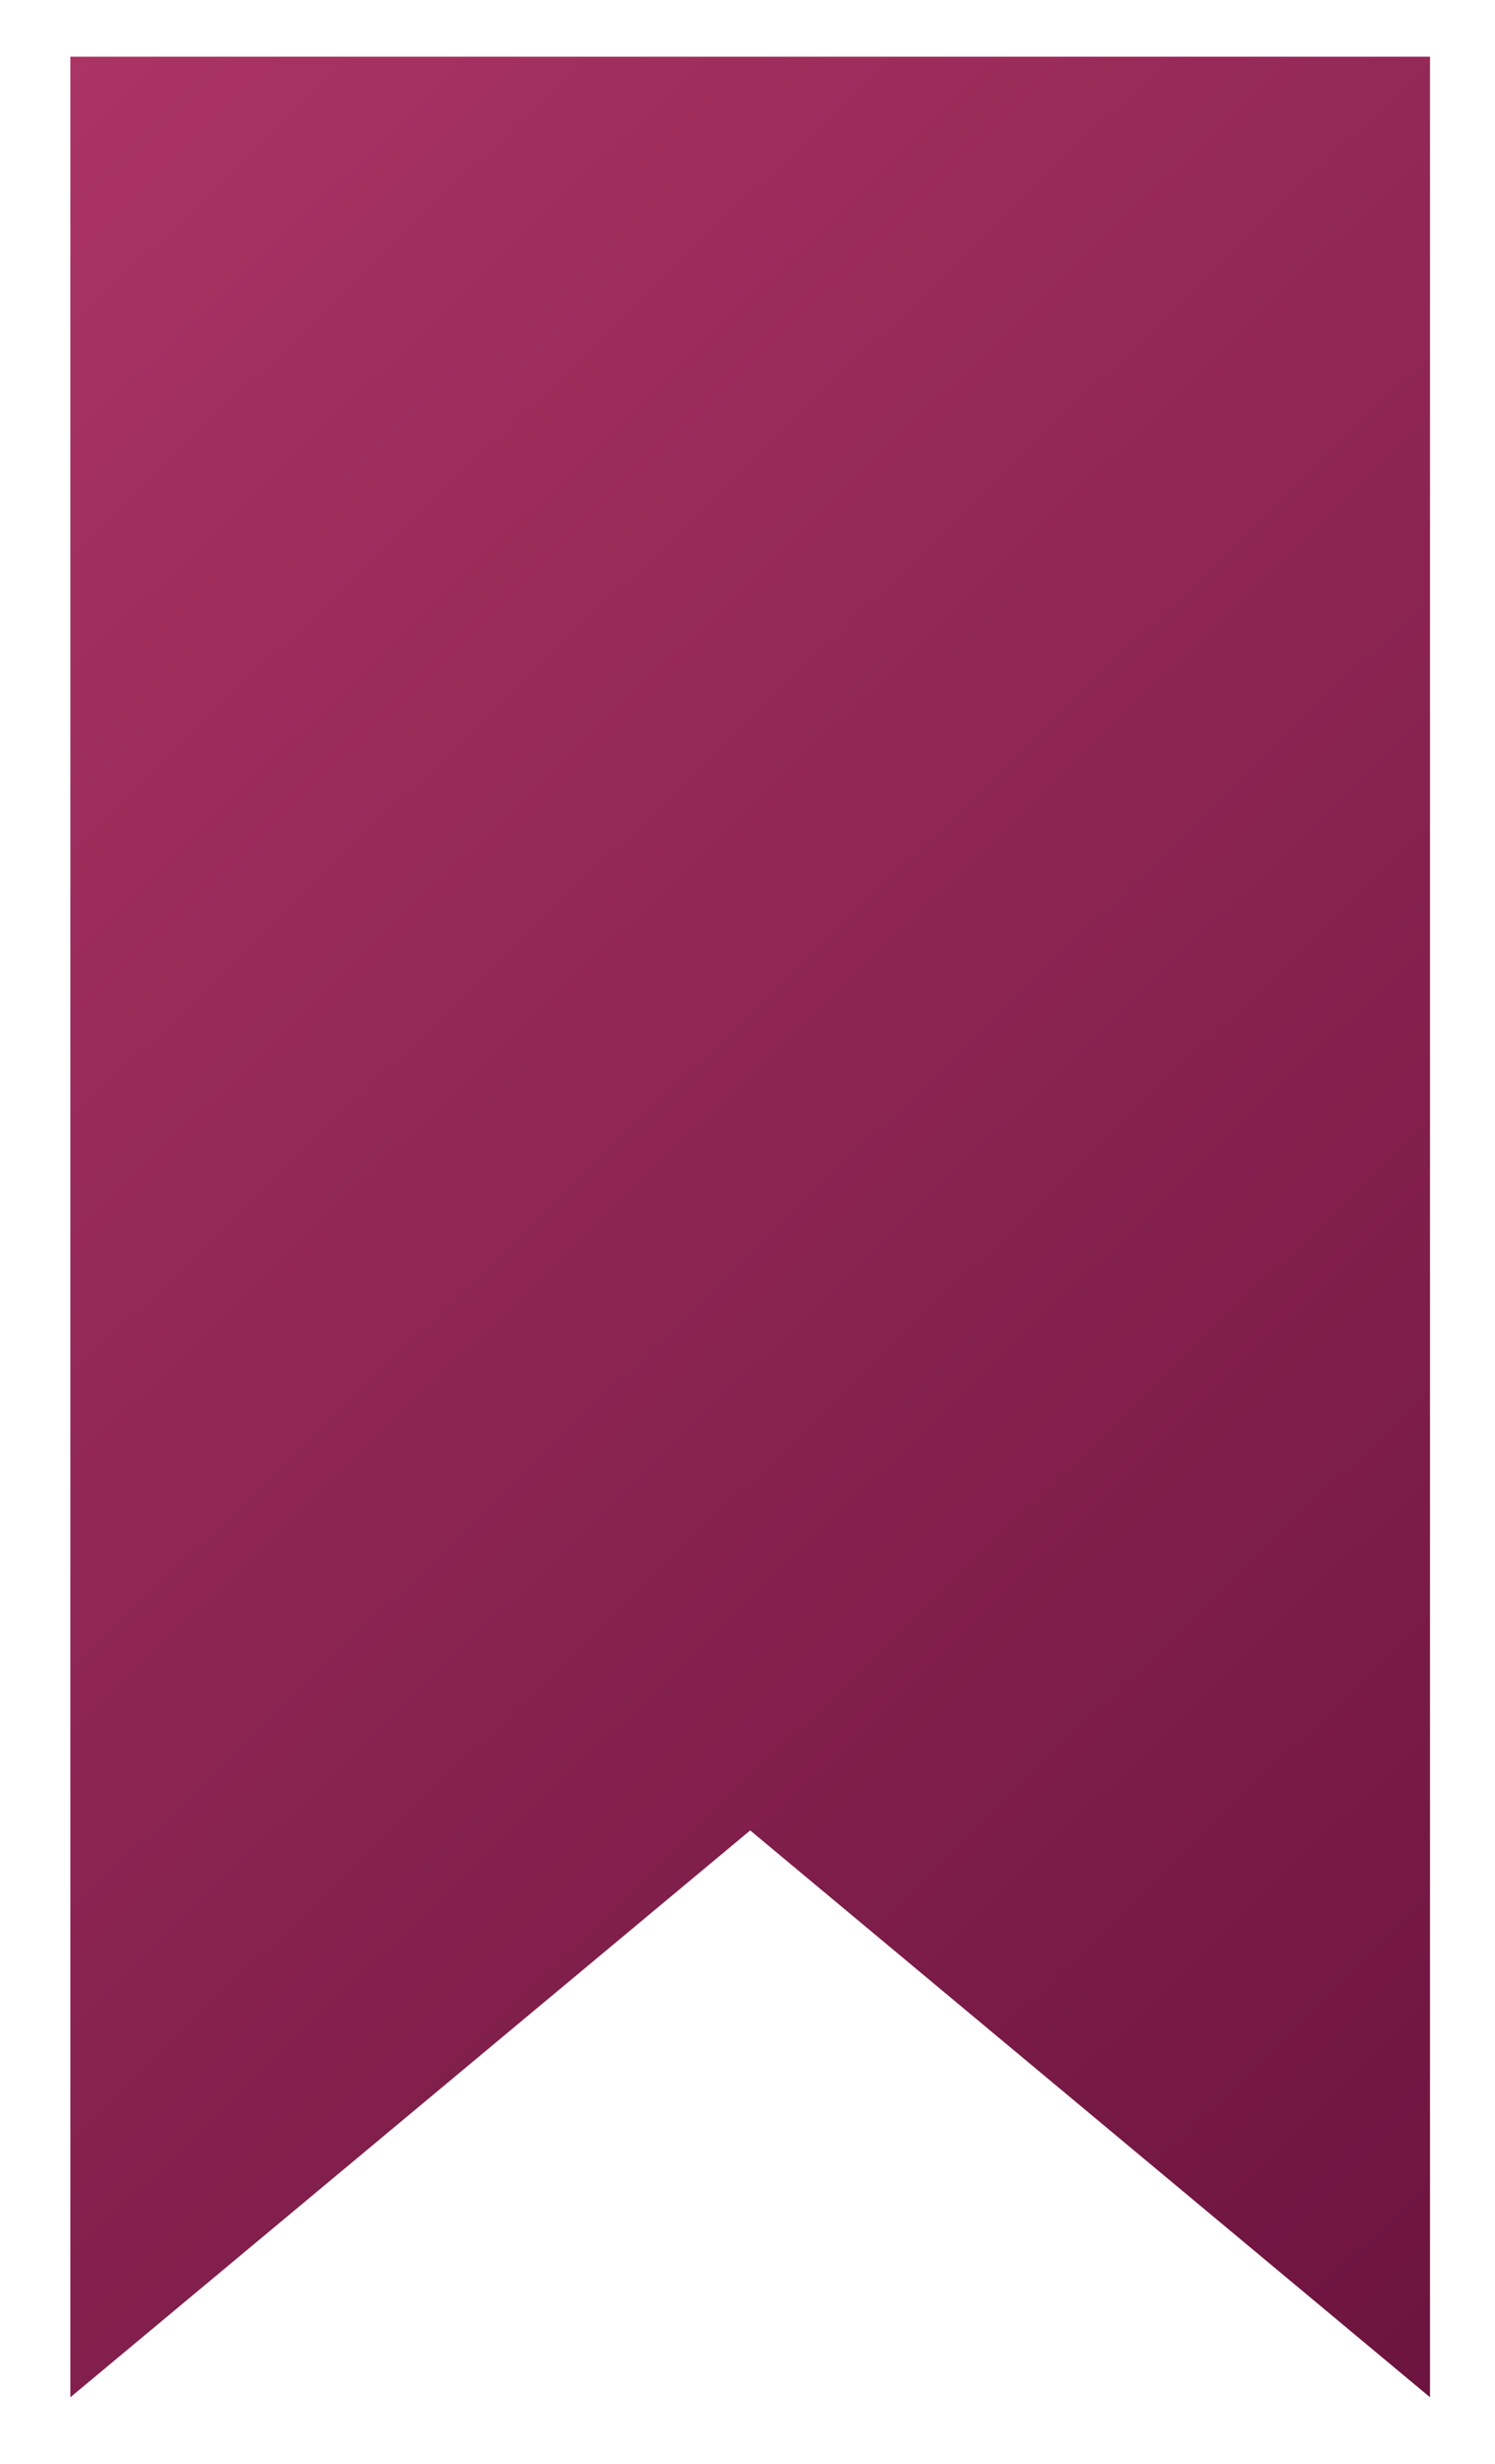 <?xml version="1.0" encoding="UTF-8"?> <svg xmlns="http://www.w3.org/2000/svg" width="85" height="140" viewBox="0 0 85 140" fill="none"><g filter="url(#filter0_d_3628_5966)"><path d="M81.305 0H4V133L42.653 100.789L81.305 133V0Z" fill="url(#paint0_linear_3628_5966)"></path></g><defs><filter id="filter0_d_3628_5966" x="0.779" y="0" width="83.747" height="139.442" filterUnits="userSpaceOnUse" color-interpolation-filters="sRGB"><feFlood flood-opacity="0" result="BackgroundImageFix"></feFlood><feColorMatrix in="SourceAlpha" type="matrix" values="0 0 0 0 0 0 0 0 0 0 0 0 0 0 0 0 0 0 127 0" result="hardAlpha"></feColorMatrix><feOffset dy="3.221"></feOffset><feGaussianBlur stdDeviation="1.611"></feGaussianBlur><feComposite in2="hardAlpha" operator="out"></feComposite><feColorMatrix type="matrix" values="0 0 0 0 0 0 0 0 0 0 0 0 0 0 0 0 0 0 0.25 0"></feColorMatrix><feBlend mode="normal" in2="BackgroundImageFix" result="effect1_dropShadow_3628_5966"></feBlend><feBlend mode="normal" in="SourceGraphic" in2="effect1_dropShadow_3628_5966" result="shape"></feBlend></filter><linearGradient id="paint0_linear_3628_5966" x1="-10" y1="-9.37801e-07" x2="118.5" y2="133" gradientUnits="userSpaceOnUse"><stop stop-color="#AE3666"></stop><stop offset="1" stop-color="#610E38"></stop></linearGradient></defs></svg> 